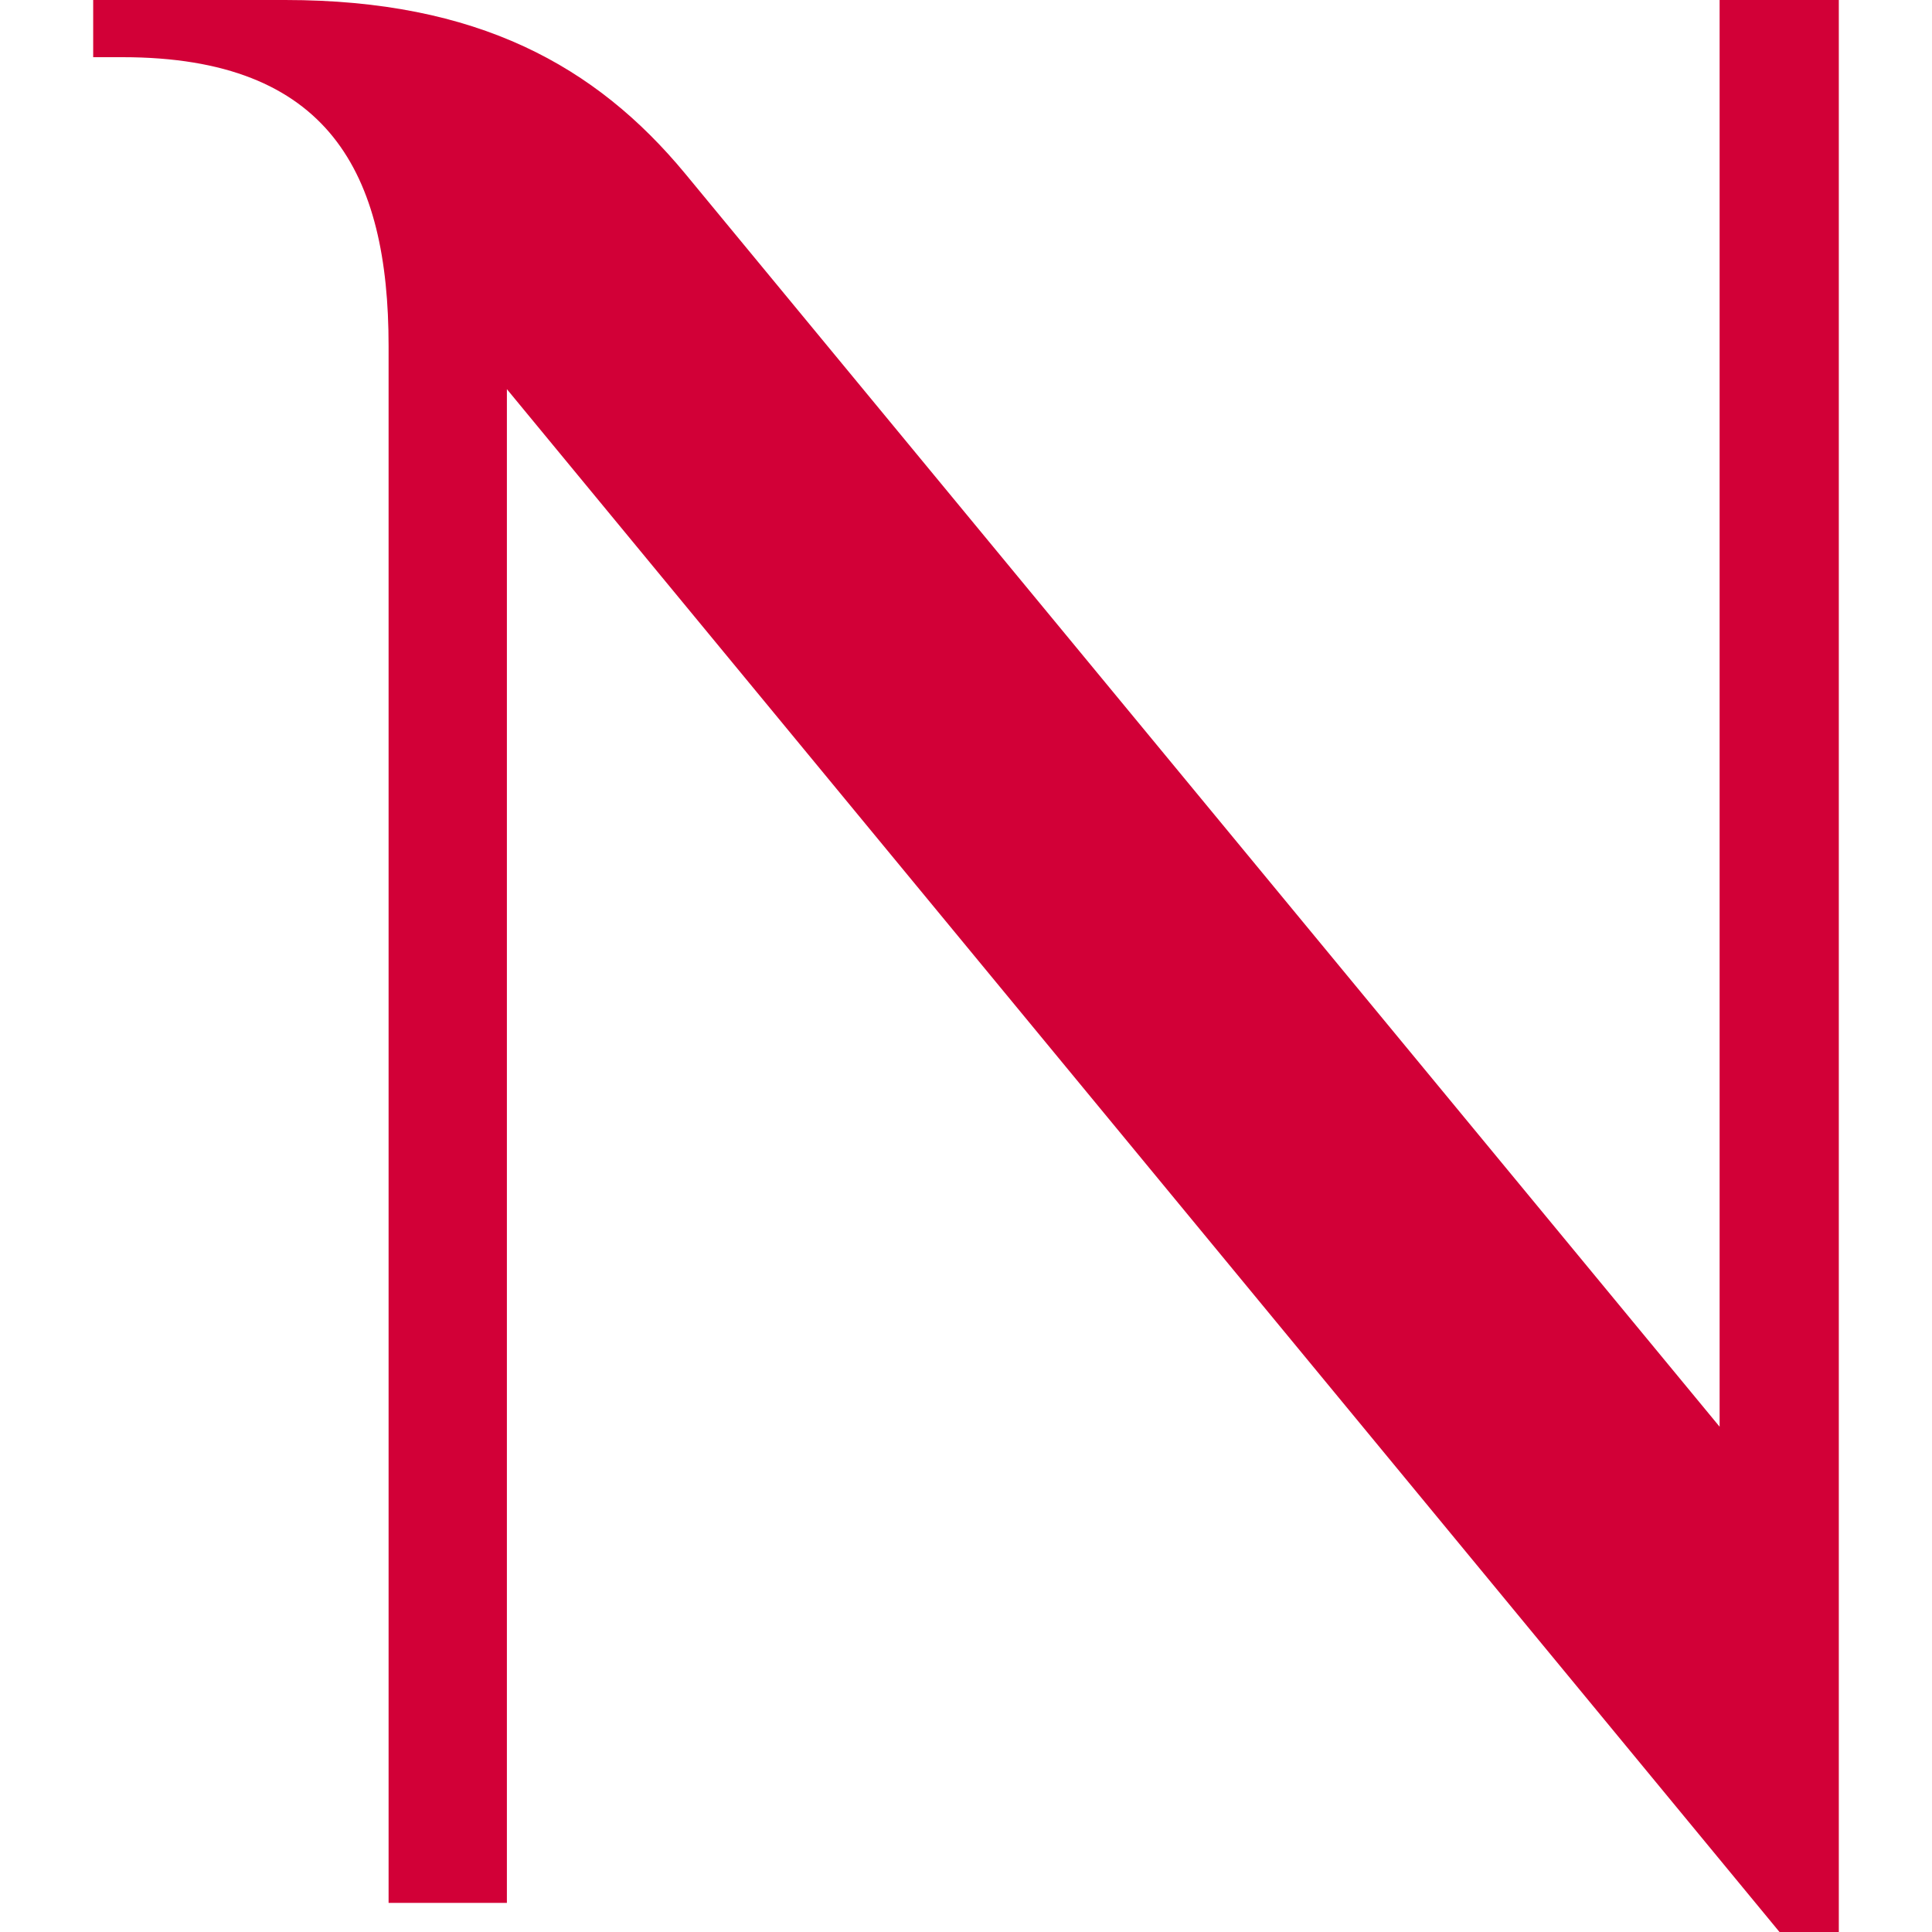 <?xml version="1.0" encoding="utf-8"?>
<!-- Generator: Adobe Illustrator 25.0.0, SVG Export Plug-In . SVG Version: 6.00 Build 0)  -->
<svg version="1.1" id="레이어_1" xmlns="http://www.w3.org/2000/svg" xmlns:xlink="http://www.w3.org/1999/xlink" x="0px"
	 y="0px" viewBox="0 0 30 30" style="enable-background:new 0 0 30 30;" xml:space="preserve">
<style type="text/css">
	.st0{fill:#D20037;}
</style>
<path class="st0" d="M26.702,22.154L10.64,2.697C9.254,1.022,7.416,0,4.428,0H1.447v0.888h0.455c3.214,0,4.132,1.809,4.132,4.485
	v24.175h1.837V6.043L27.632,30h0.921V0h-1.851V22.154z"/>
</svg>
